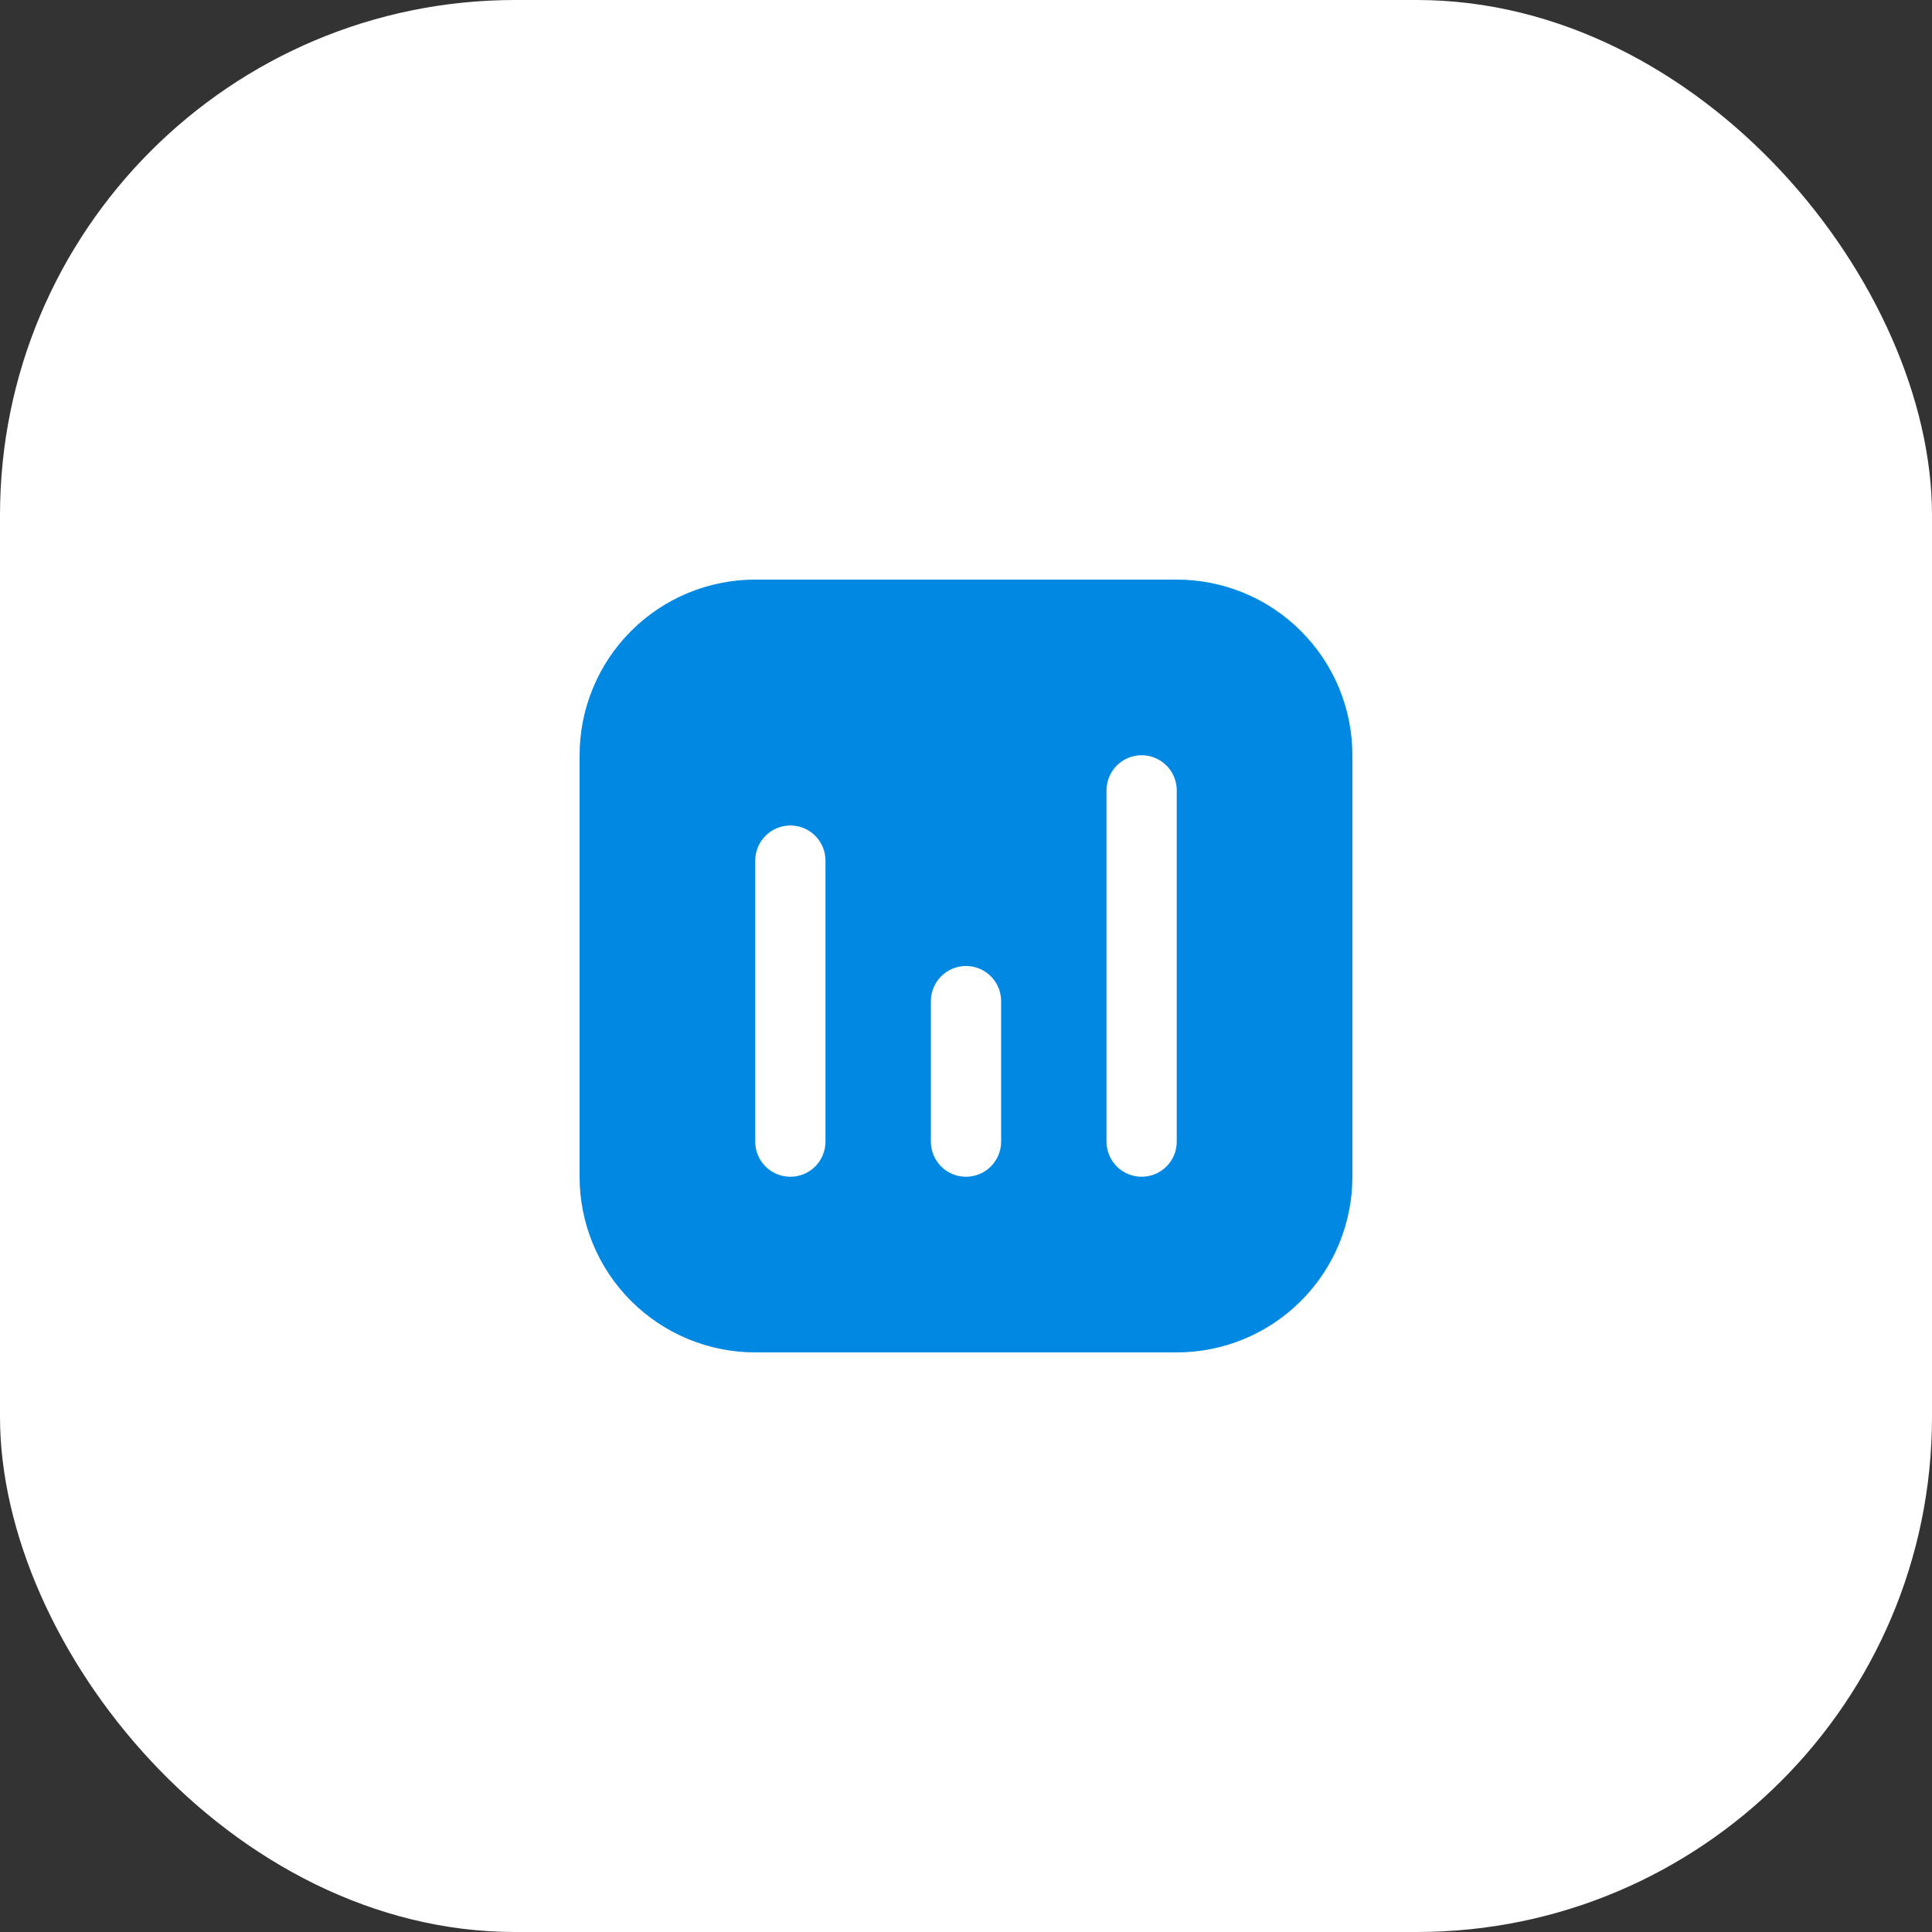<?xml version="1.0" encoding="UTF-8"?> <svg xmlns="http://www.w3.org/2000/svg" width="60" height="60" viewBox="0 0 60 60" fill="none"><rect x="0" y="0" width="60" height="60" fill="#333333" stroke="none"/><rect width="60" height="60" rx="16" fill="white"></rect><path d="M36.545 18H23.454C22.738 18 22.029 18.141 21.367 18.415C20.705 18.689 20.104 19.091 19.598 19.598C18.575 20.62 18 22.008 18 23.454V36.545C18 37.262 18.141 37.971 18.415 38.633C18.689 39.295 19.091 39.896 19.598 40.402C20.62 41.425 22.008 42 23.454 42H36.545C37.262 42 37.971 41.859 38.633 41.585C39.295 41.311 39.896 40.909 40.402 40.402C40.909 39.896 41.311 39.295 41.585 38.633C41.859 37.971 42 37.262 42 36.545V23.454C42 22.738 41.859 22.029 41.585 21.367C41.311 20.705 40.909 20.104 40.402 19.598C39.896 19.091 39.295 18.689 38.633 18.415C37.971 18.141 37.262 18 36.545 18ZM25.636 35.455C25.636 35.744 25.521 36.021 25.317 36.226C25.112 36.431 24.835 36.545 24.546 36.545C24.256 36.545 23.979 36.431 23.774 36.226C23.57 36.021 23.454 35.744 23.454 35.455V26.727C23.454 26.438 23.57 26.16 23.774 25.956C23.979 25.751 24.256 25.636 24.546 25.636C24.835 25.636 25.112 25.751 25.317 25.956C25.521 26.16 25.636 26.438 25.636 26.727V35.455ZM31.091 35.455C31.091 35.744 30.976 36.021 30.771 36.226C30.567 36.431 30.289 36.545 30 36.545C29.711 36.545 29.433 36.431 29.229 36.226C29.024 36.021 28.909 35.744 28.909 35.455V31.091C28.909 30.802 29.024 30.524 29.229 30.32C29.433 30.115 29.711 30 30 30C30.289 30 30.567 30.115 30.771 30.32C30.976 30.524 31.091 30.802 31.091 31.091V35.455ZM36.545 35.455C36.545 35.744 36.431 36.021 36.226 36.226C36.021 36.431 35.744 36.545 35.455 36.545C35.165 36.545 34.888 36.431 34.683 36.226C34.479 36.021 34.364 35.744 34.364 35.455V24.546C34.364 24.256 34.479 23.979 34.683 23.774C34.888 23.57 35.165 23.454 35.455 23.454C35.744 23.454 36.021 23.57 36.226 23.774C36.431 23.979 36.545 24.256 36.545 24.546V35.455Z" fill="#0088E3"></path></svg> 